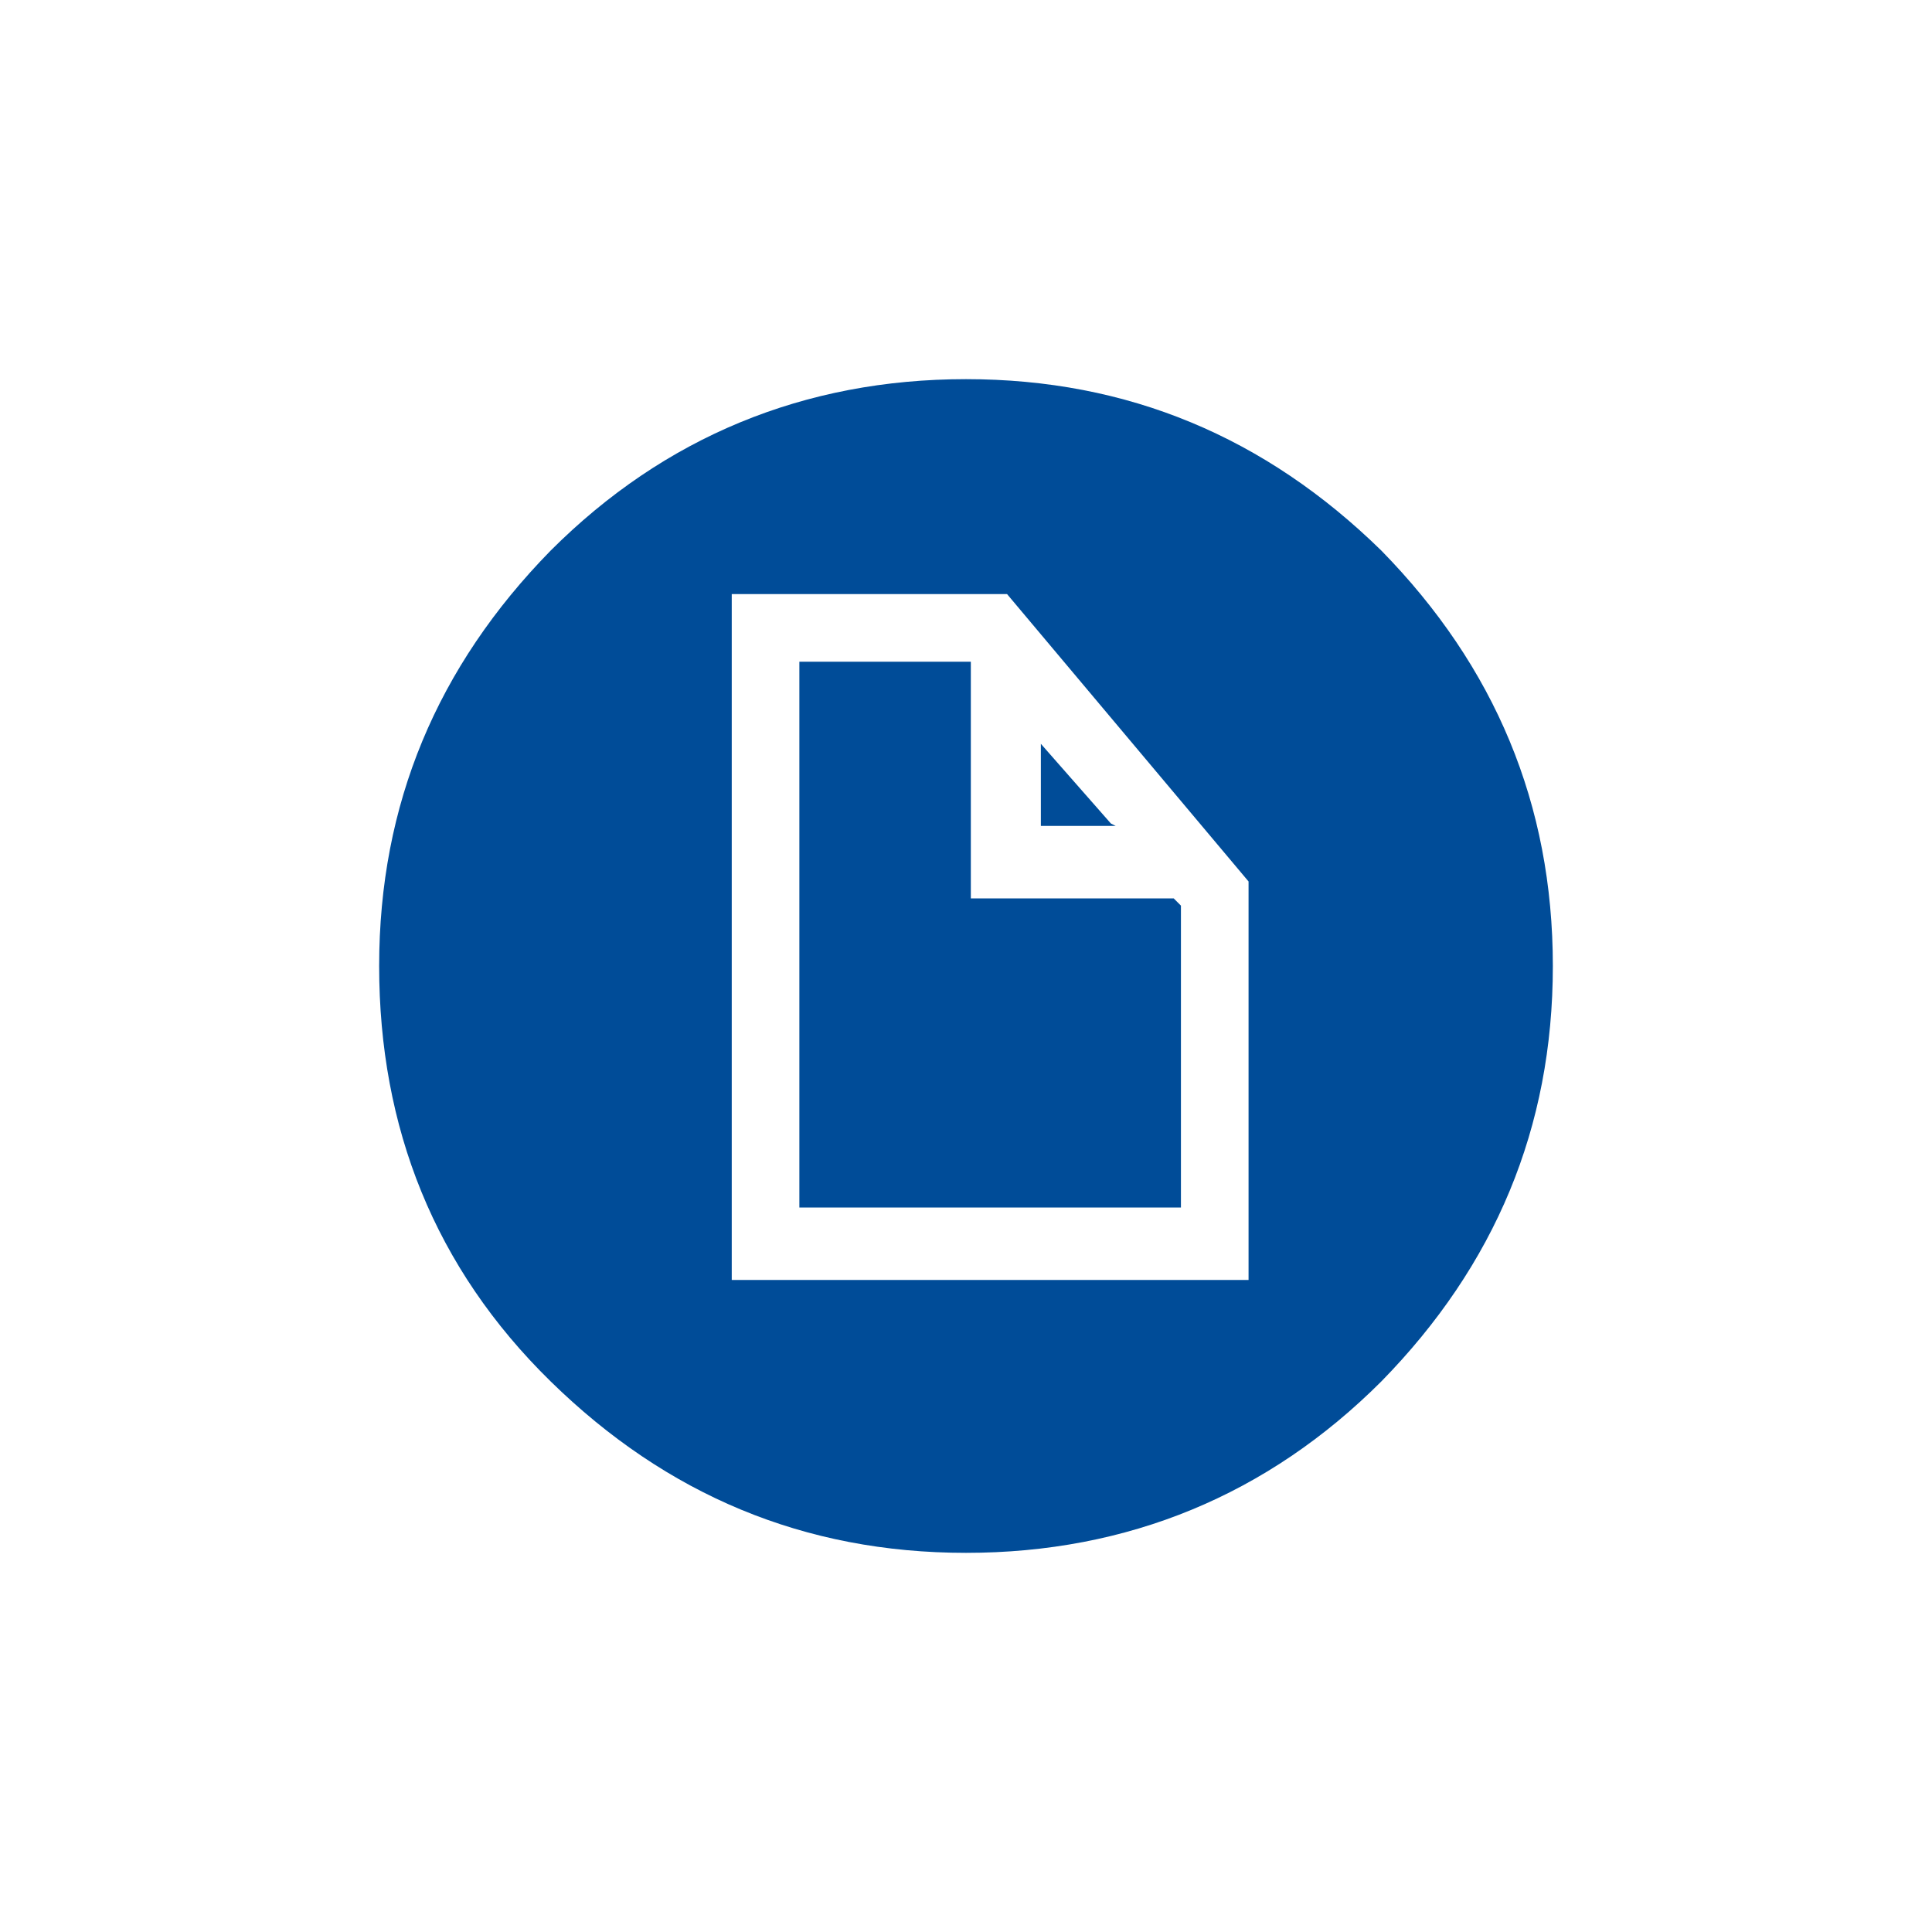 <svg xmlns="http://www.w3.org/2000/svg" width="80" height="80" viewBox="0 0 80 80"><path fill="#004C98" d="M40.3 37.2h8.3l.3.3v12.5h-15.8v-22.6h7.1v9.8zm5.7-3.1l-2.9-3.3v3.4h3.1l-.2-.1zm18.3 5.9c0 6.7-2.4 12.4-7.1 17.2-4.7 4.7-10.5 7.1-17.2 7.1s-12.4-2.4-17.2-7.1-7.1-10.5-7.1-17.2c0-6.7 2.4-12.4 7.1-17.2 4.7-4.7 10.5-7.1 17.2-7.1 6.7 0 12.4 2.4 17.2 7.1 4.7 4.8 7.1 10.5 7.1 17.2zm-12.6-3.5l-10-11.9h-11.4v28.4h21.4v-16.5z"/></svg>